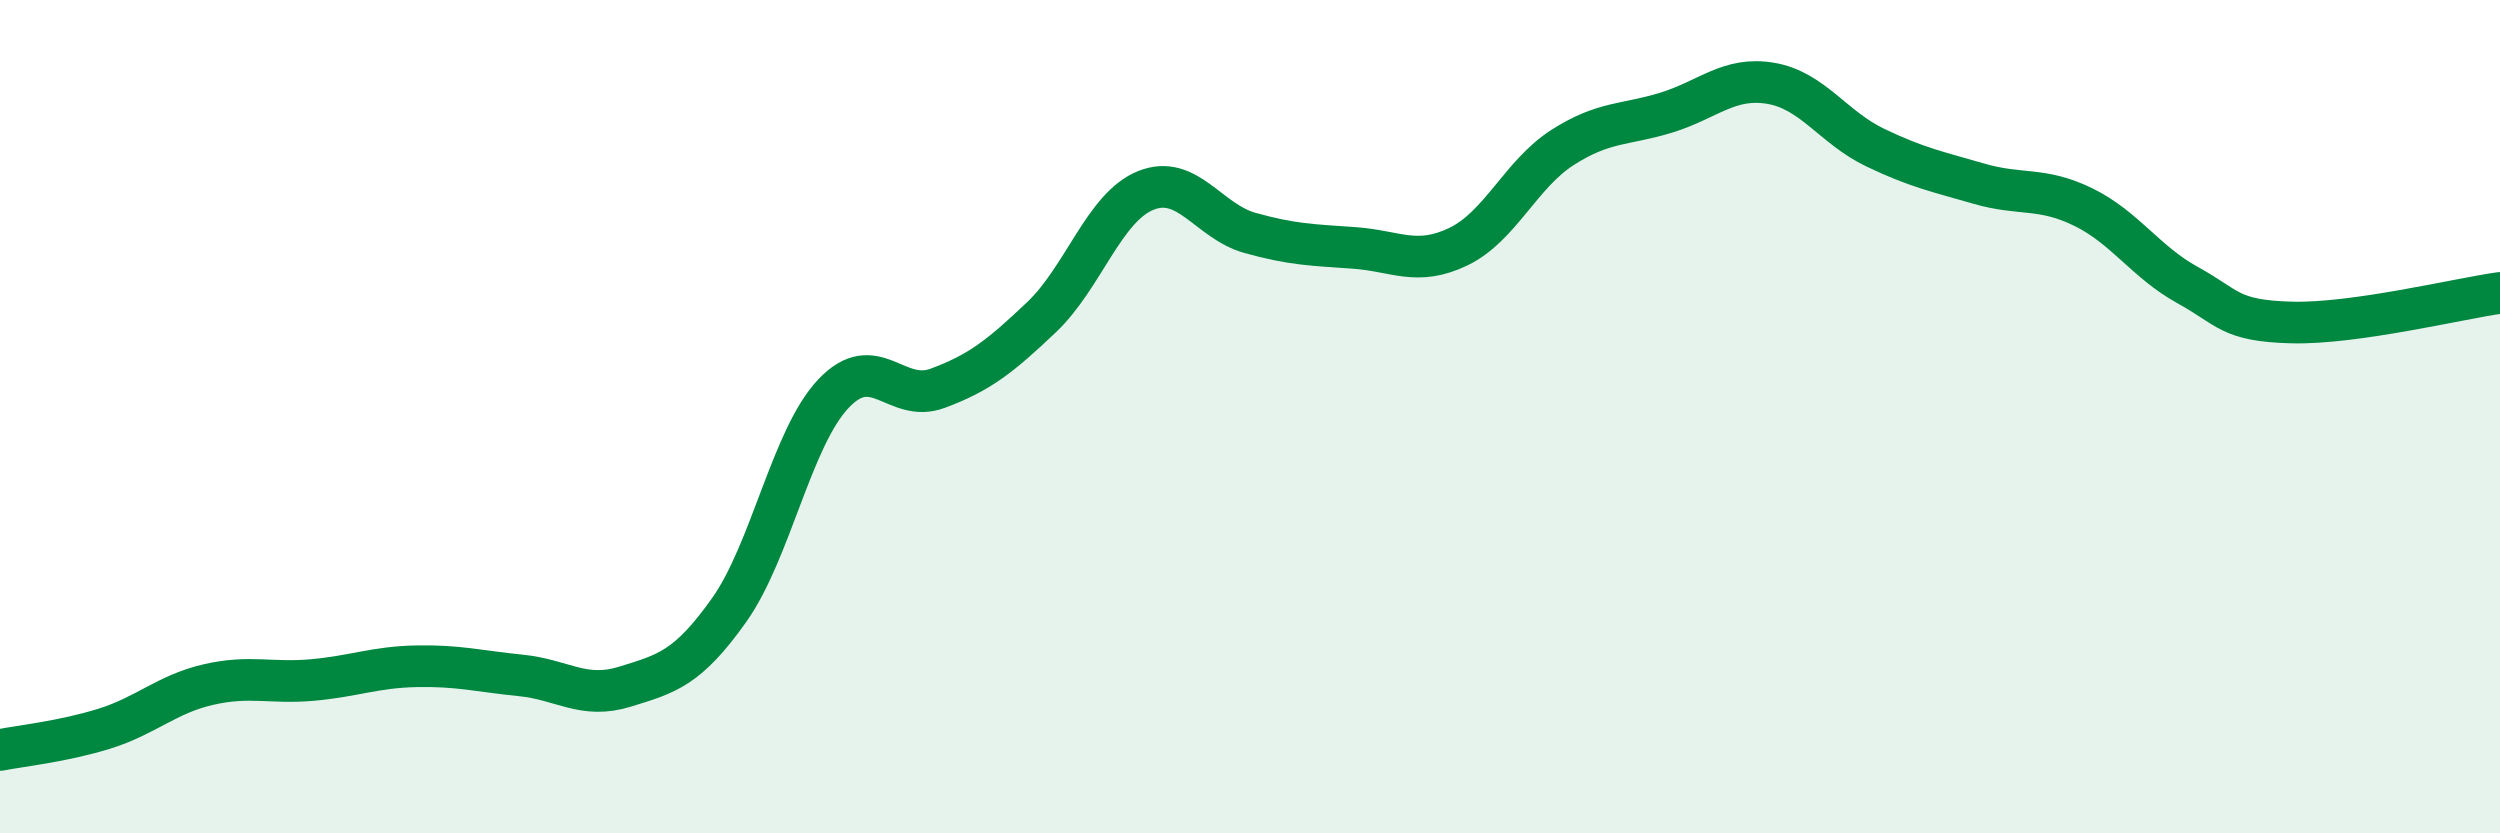 
    <svg width="60" height="20" viewBox="0 0 60 20" xmlns="http://www.w3.org/2000/svg">
      <path
        d="M 0,18 C 0.5,17.9 1.5,17.8 2.5,17.49 C 3.5,17.18 4,16.66 5,16.43 C 6,16.2 6.5,16.41 7.5,16.32 C 8.5,16.23 9,16.01 10,15.99 C 11,15.97 11.5,16.11 12.5,16.21 C 13.5,16.31 14,16.79 15,16.48 C 16,16.17 16.5,16.05 17.5,14.64 C 18.5,13.23 19,10.51 20,9.45 C 21,8.39 21.5,9.69 22.5,9.32 C 23.5,8.95 24,8.56 25,7.61 C 26,6.66 26.5,4.97 27.5,4.57 C 28.5,4.17 29,5.31 30,5.59 C 31,5.87 31.5,5.88 32.5,5.95 C 33.5,6.02 34,6.4 35,5.92 C 36,5.44 36.5,4.18 37.5,3.54 C 38.5,2.9 39,3.01 40,2.7 C 41,2.39 41.5,1.83 42.5,2 C 43.5,2.17 44,3.06 45,3.54 C 46,4.02 46.5,4.12 47.5,4.41 C 48.5,4.7 49,4.48 50,4.97 C 51,5.46 51.5,6.29 52.5,6.84 C 53.5,7.39 53.5,7.7 55,7.74 C 56.5,7.78 59,7.17 60,7.03L60 20L0 20Z"
        fill="#008740"
        opacity="0.1"
        stroke-linecap="round"
        stroke-linejoin="round"
      />
      <path
        d="M 0,18 C 0.5,17.9 1.5,17.8 2.5,17.49 C 3.5,17.18 4,16.66 5,16.43 C 6,16.2 6.5,16.41 7.5,16.32 C 8.5,16.23 9,16.01 10,15.99 C 11,15.97 11.5,16.11 12.5,16.21 C 13.5,16.31 14,16.79 15,16.48 C 16,16.17 16.5,16.05 17.5,14.64 C 18.5,13.23 19,10.51 20,9.45 C 21,8.39 21.5,9.69 22.5,9.32 C 23.5,8.95 24,8.56 25,7.61 C 26,6.66 26.5,4.97 27.5,4.57 C 28.5,4.17 29,5.31 30,5.59 C 31,5.87 31.5,5.88 32.5,5.95 C 33.5,6.02 34,6.4 35,5.92 C 36,5.44 36.5,4.18 37.5,3.54 C 38.5,2.9 39,3.01 40,2.7 C 41,2.39 41.5,1.83 42.5,2 C 43.5,2.17 44,3.06 45,3.54 C 46,4.02 46.5,4.12 47.5,4.41 C 48.5,4.7 49,4.48 50,4.97 C 51,5.46 51.5,6.29 52.5,6.84 C 53.5,7.39 53.5,7.7 55,7.74 C 56.5,7.78 59,7.17 60,7.03"
        stroke="#008740"
        stroke-width="1"
        fill="none"
        stroke-linecap="round"
        stroke-linejoin="round"
      />
    </svg>
  